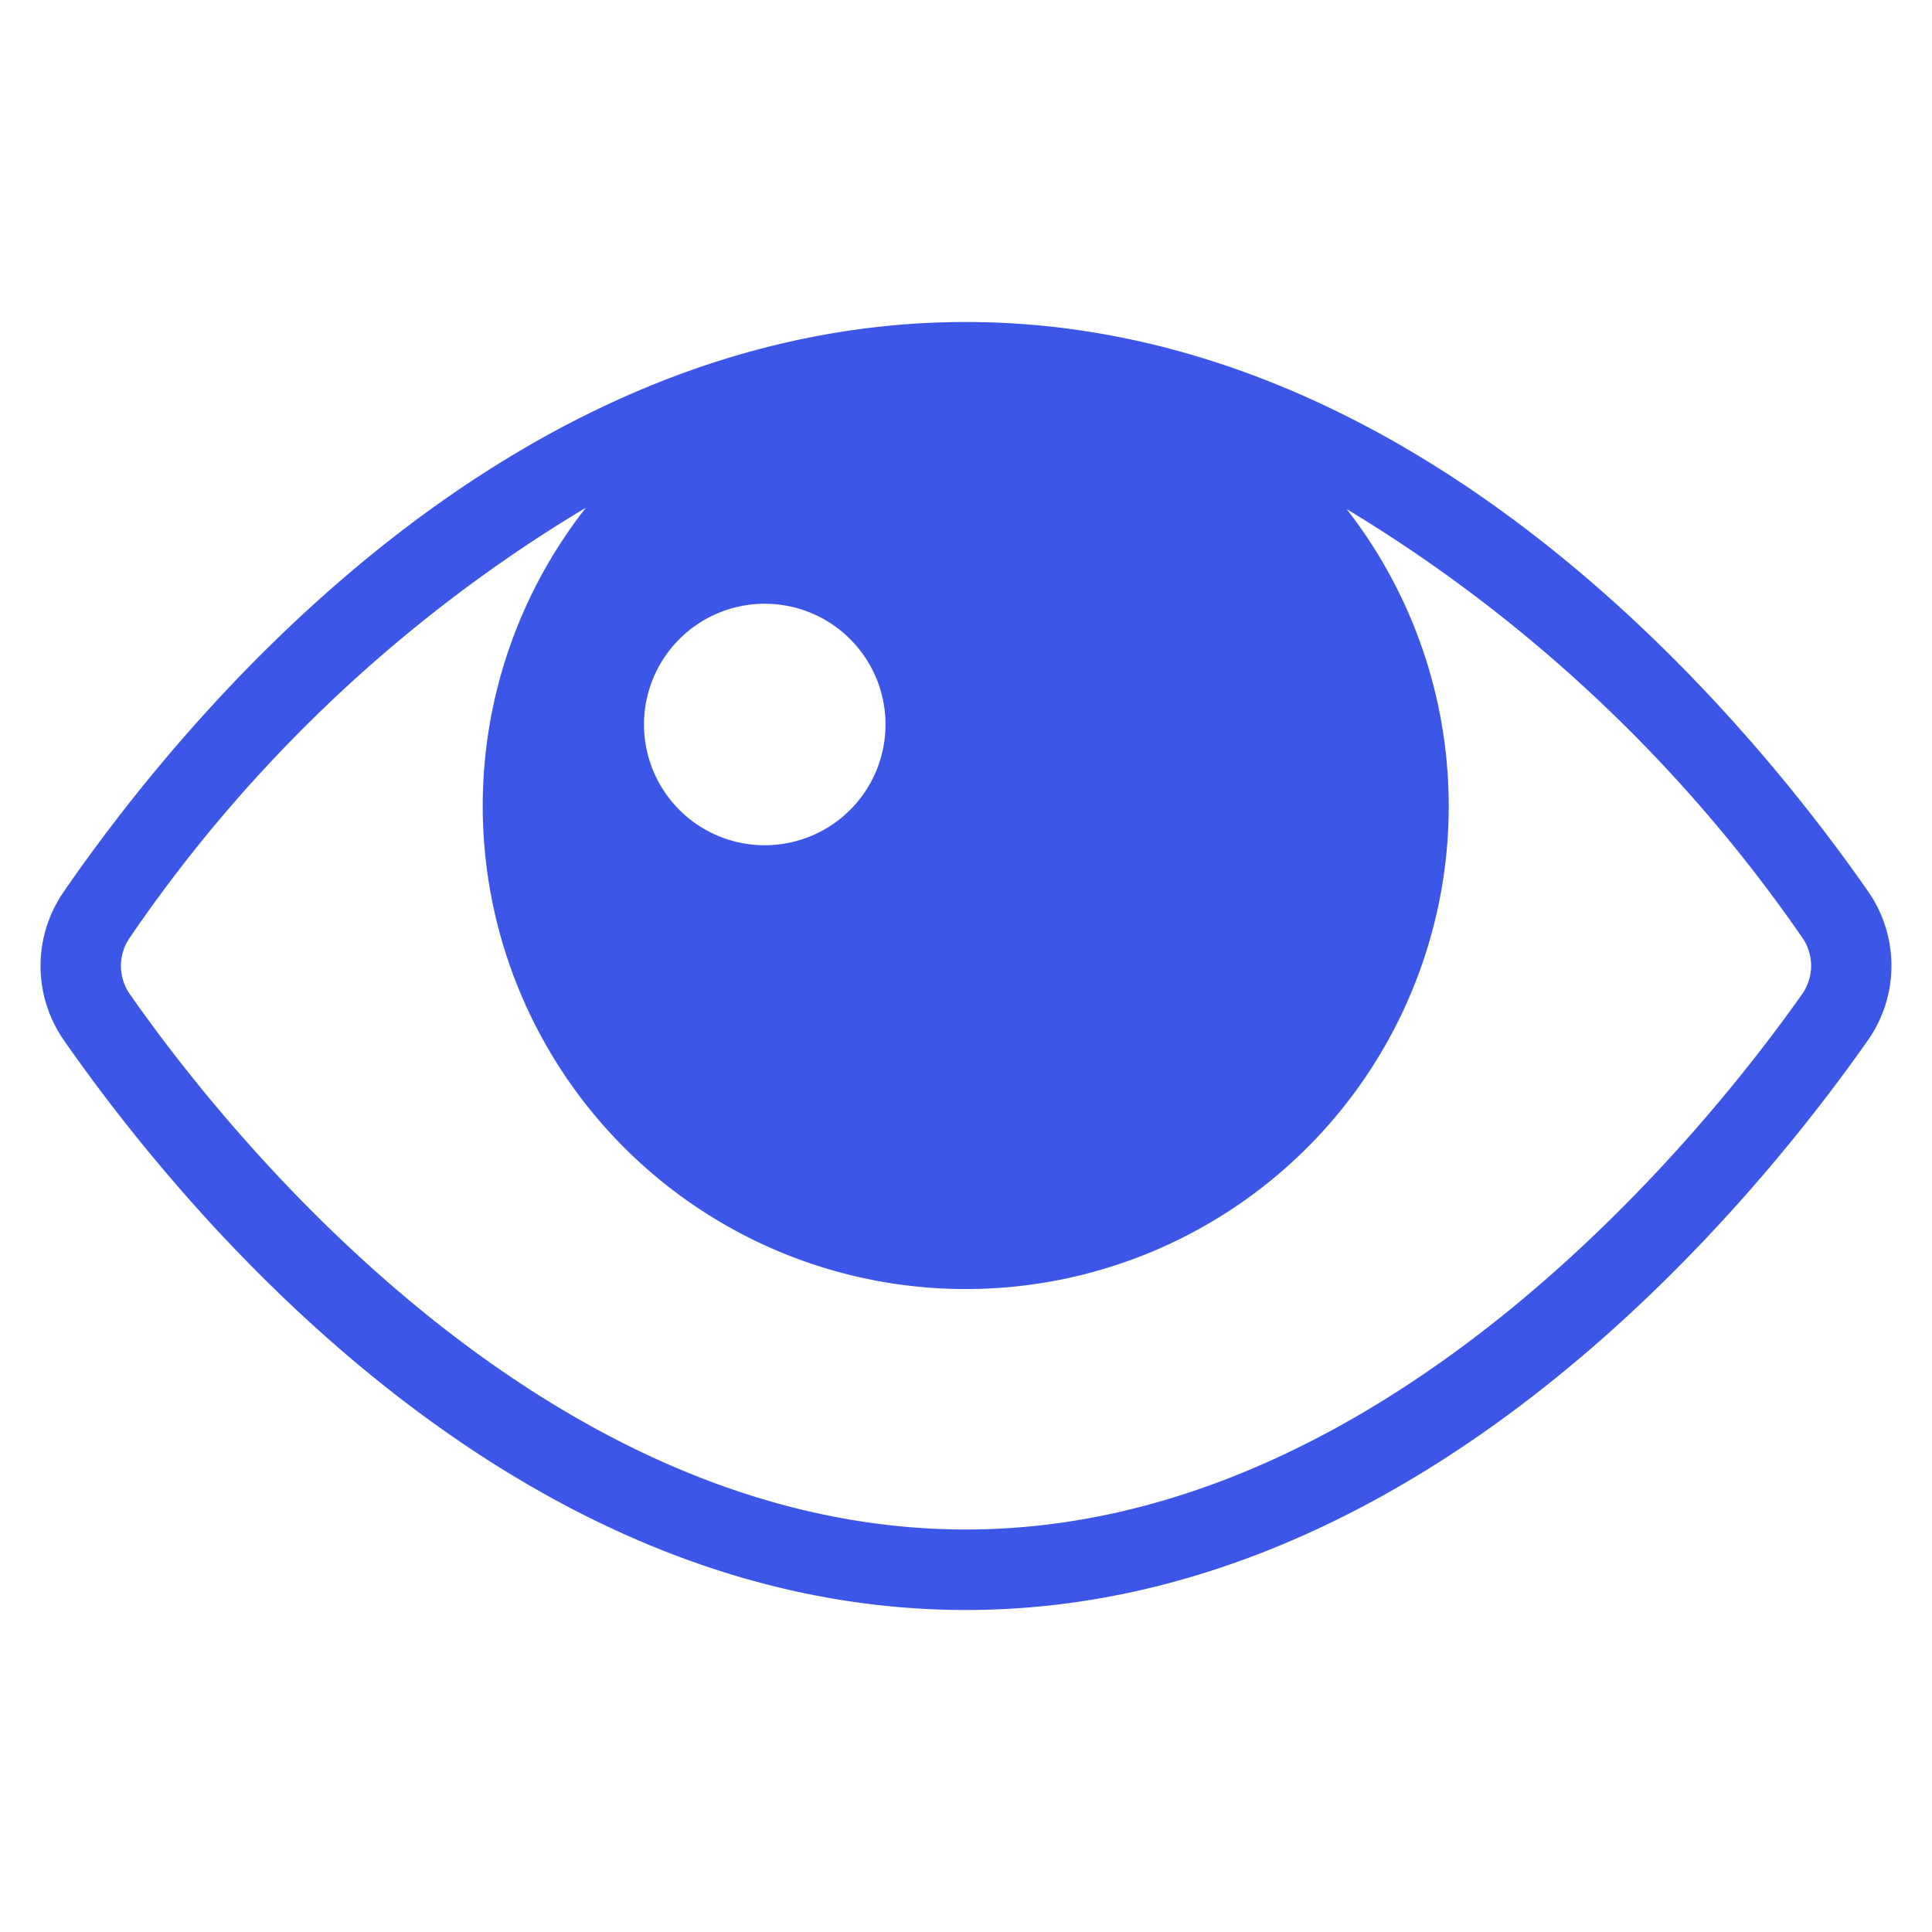 <svg xmlns="http://www.w3.org/2000/svg" width="48" height="48" viewBox="0 0 48 48"><g><rect class="nc-transparent-rect" x="0" y="0" width="48" height="48" rx="0" ry="0" fill="none" stroke="none"></rect><g class="nc-icon-wrapper" fill="#3c57e8"><path d="M46.423,22.162C43.458,17.9,35.339,8,24,8h-.016C12.55,8.01,4.5,17.914,1.571,22.173a3.233,3.233,0,0,0,0,3.649l0,0C4.54,30.088,12.664,40,24,40c11.244,0,19.42-9.9,22.415-14.165A3.228,3.228,0,0,0,46.423,22.162ZM19,15a3,3,0,1,1-3,3A3,3,0,0,1,19,15ZM44.78,24.688C42.584,27.811,34.6,38,24,38,13.317,38,5.394,27.812,3.217,24.686a1.224,1.224,0,0,1,0-1.379A36.291,36.291,0,0,1,14.557,12.613a12,12,0,1,0,18.9.035A36.928,36.928,0,0,1,44.78,23.3,1.22,1.22,0,0,1,44.78,24.688Z" fill="#3c57e8"></path></g></g></svg>